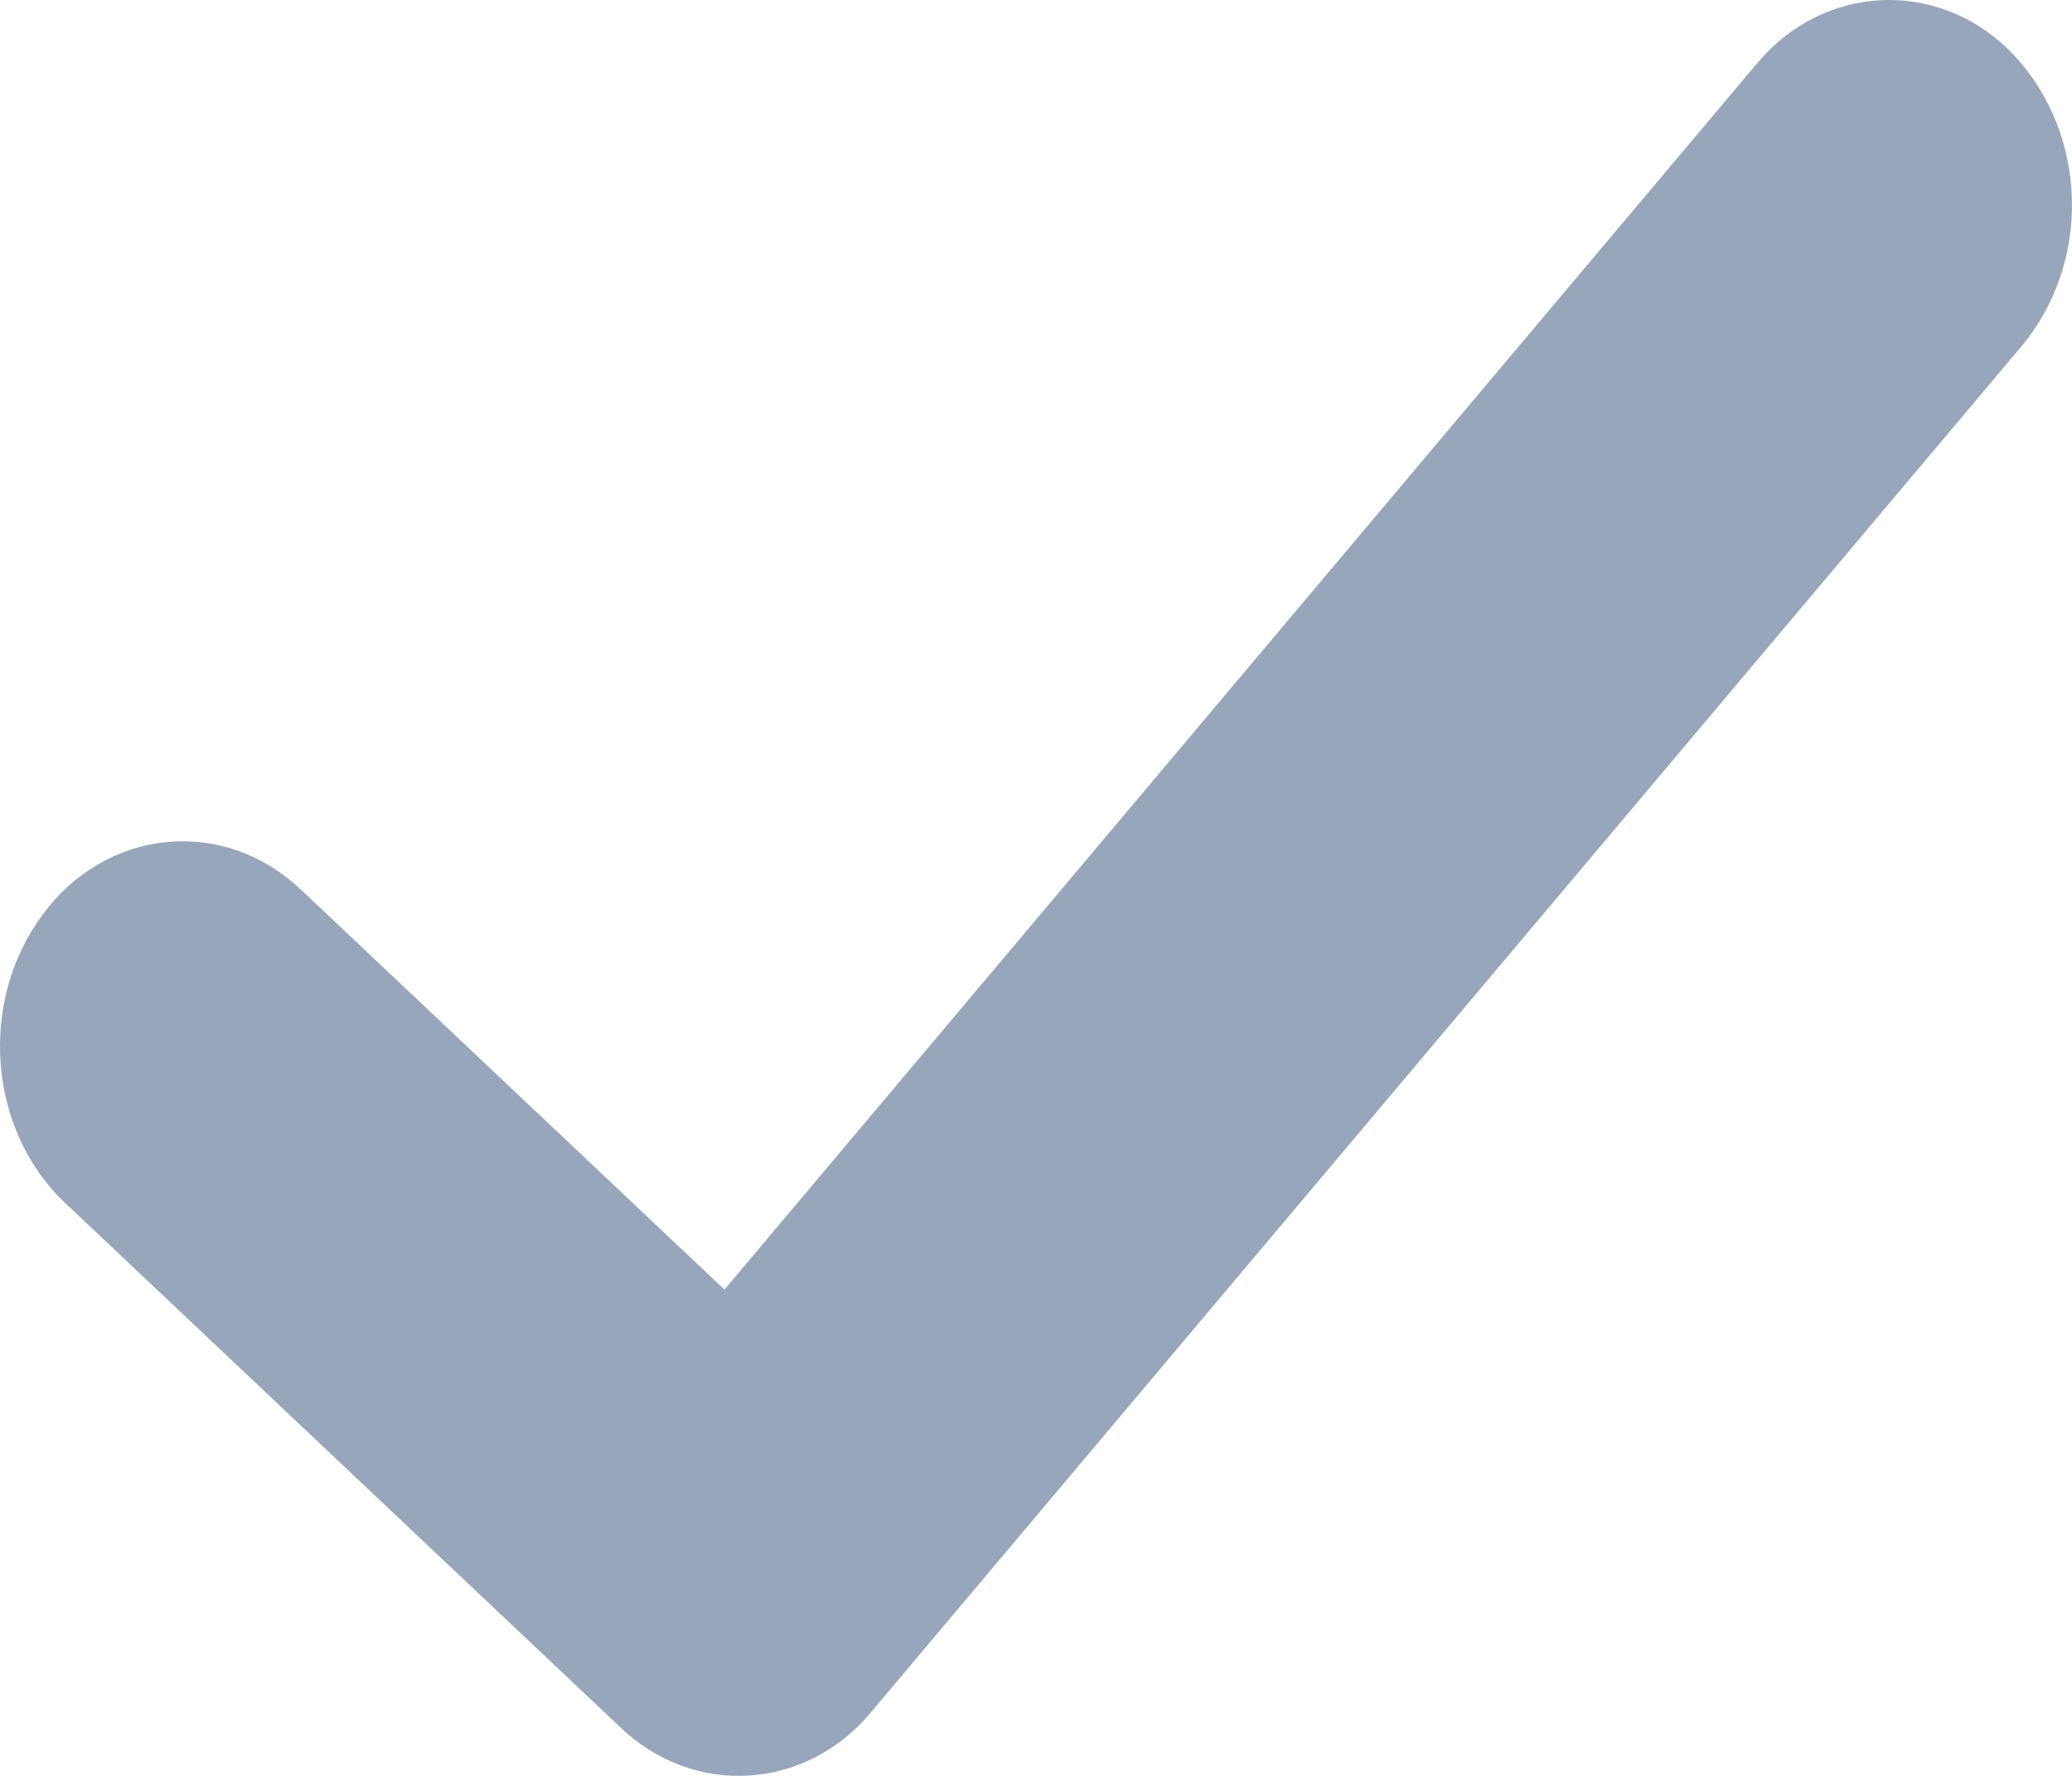<svg viewBox="0 0 28 24" xmlns="http://www.w3.org/2000/svg">
<path id="Vector" d="M4.063 12.02C3.818 11.787 3.532 11.61 3.22 11.499C2.909 11.389 2.581 11.349 2.254 11.38C1.928 11.411 1.611 11.514 1.324 11.682C1.036 11.849 0.783 12.078 0.581 12.355C-0.298 13.525 -0.165 15.271 0.879 16.256L8.39 23.35C8.625 23.575 8.9 23.747 9.198 23.858C9.496 23.969 9.811 24.016 10.126 23.995C10.441 23.975 10.749 23.889 11.032 23.74C11.316 23.592 11.569 23.386 11.777 23.132L27.326 4.67C27.777 4.126 28.018 3.419 27.999 2.692C27.98 1.964 27.704 1.272 27.225 0.755C26.994 0.507 26.718 0.311 26.413 0.182C26.109 0.052 25.783 -0.009 25.456 0.001C25.128 0.012 24.807 0.094 24.51 0.244C24.214 0.393 23.949 0.606 23.733 0.869L9.79 17.428L4.064 12.02H4.063Z" fill="#98A6BB"/>
</svg>
